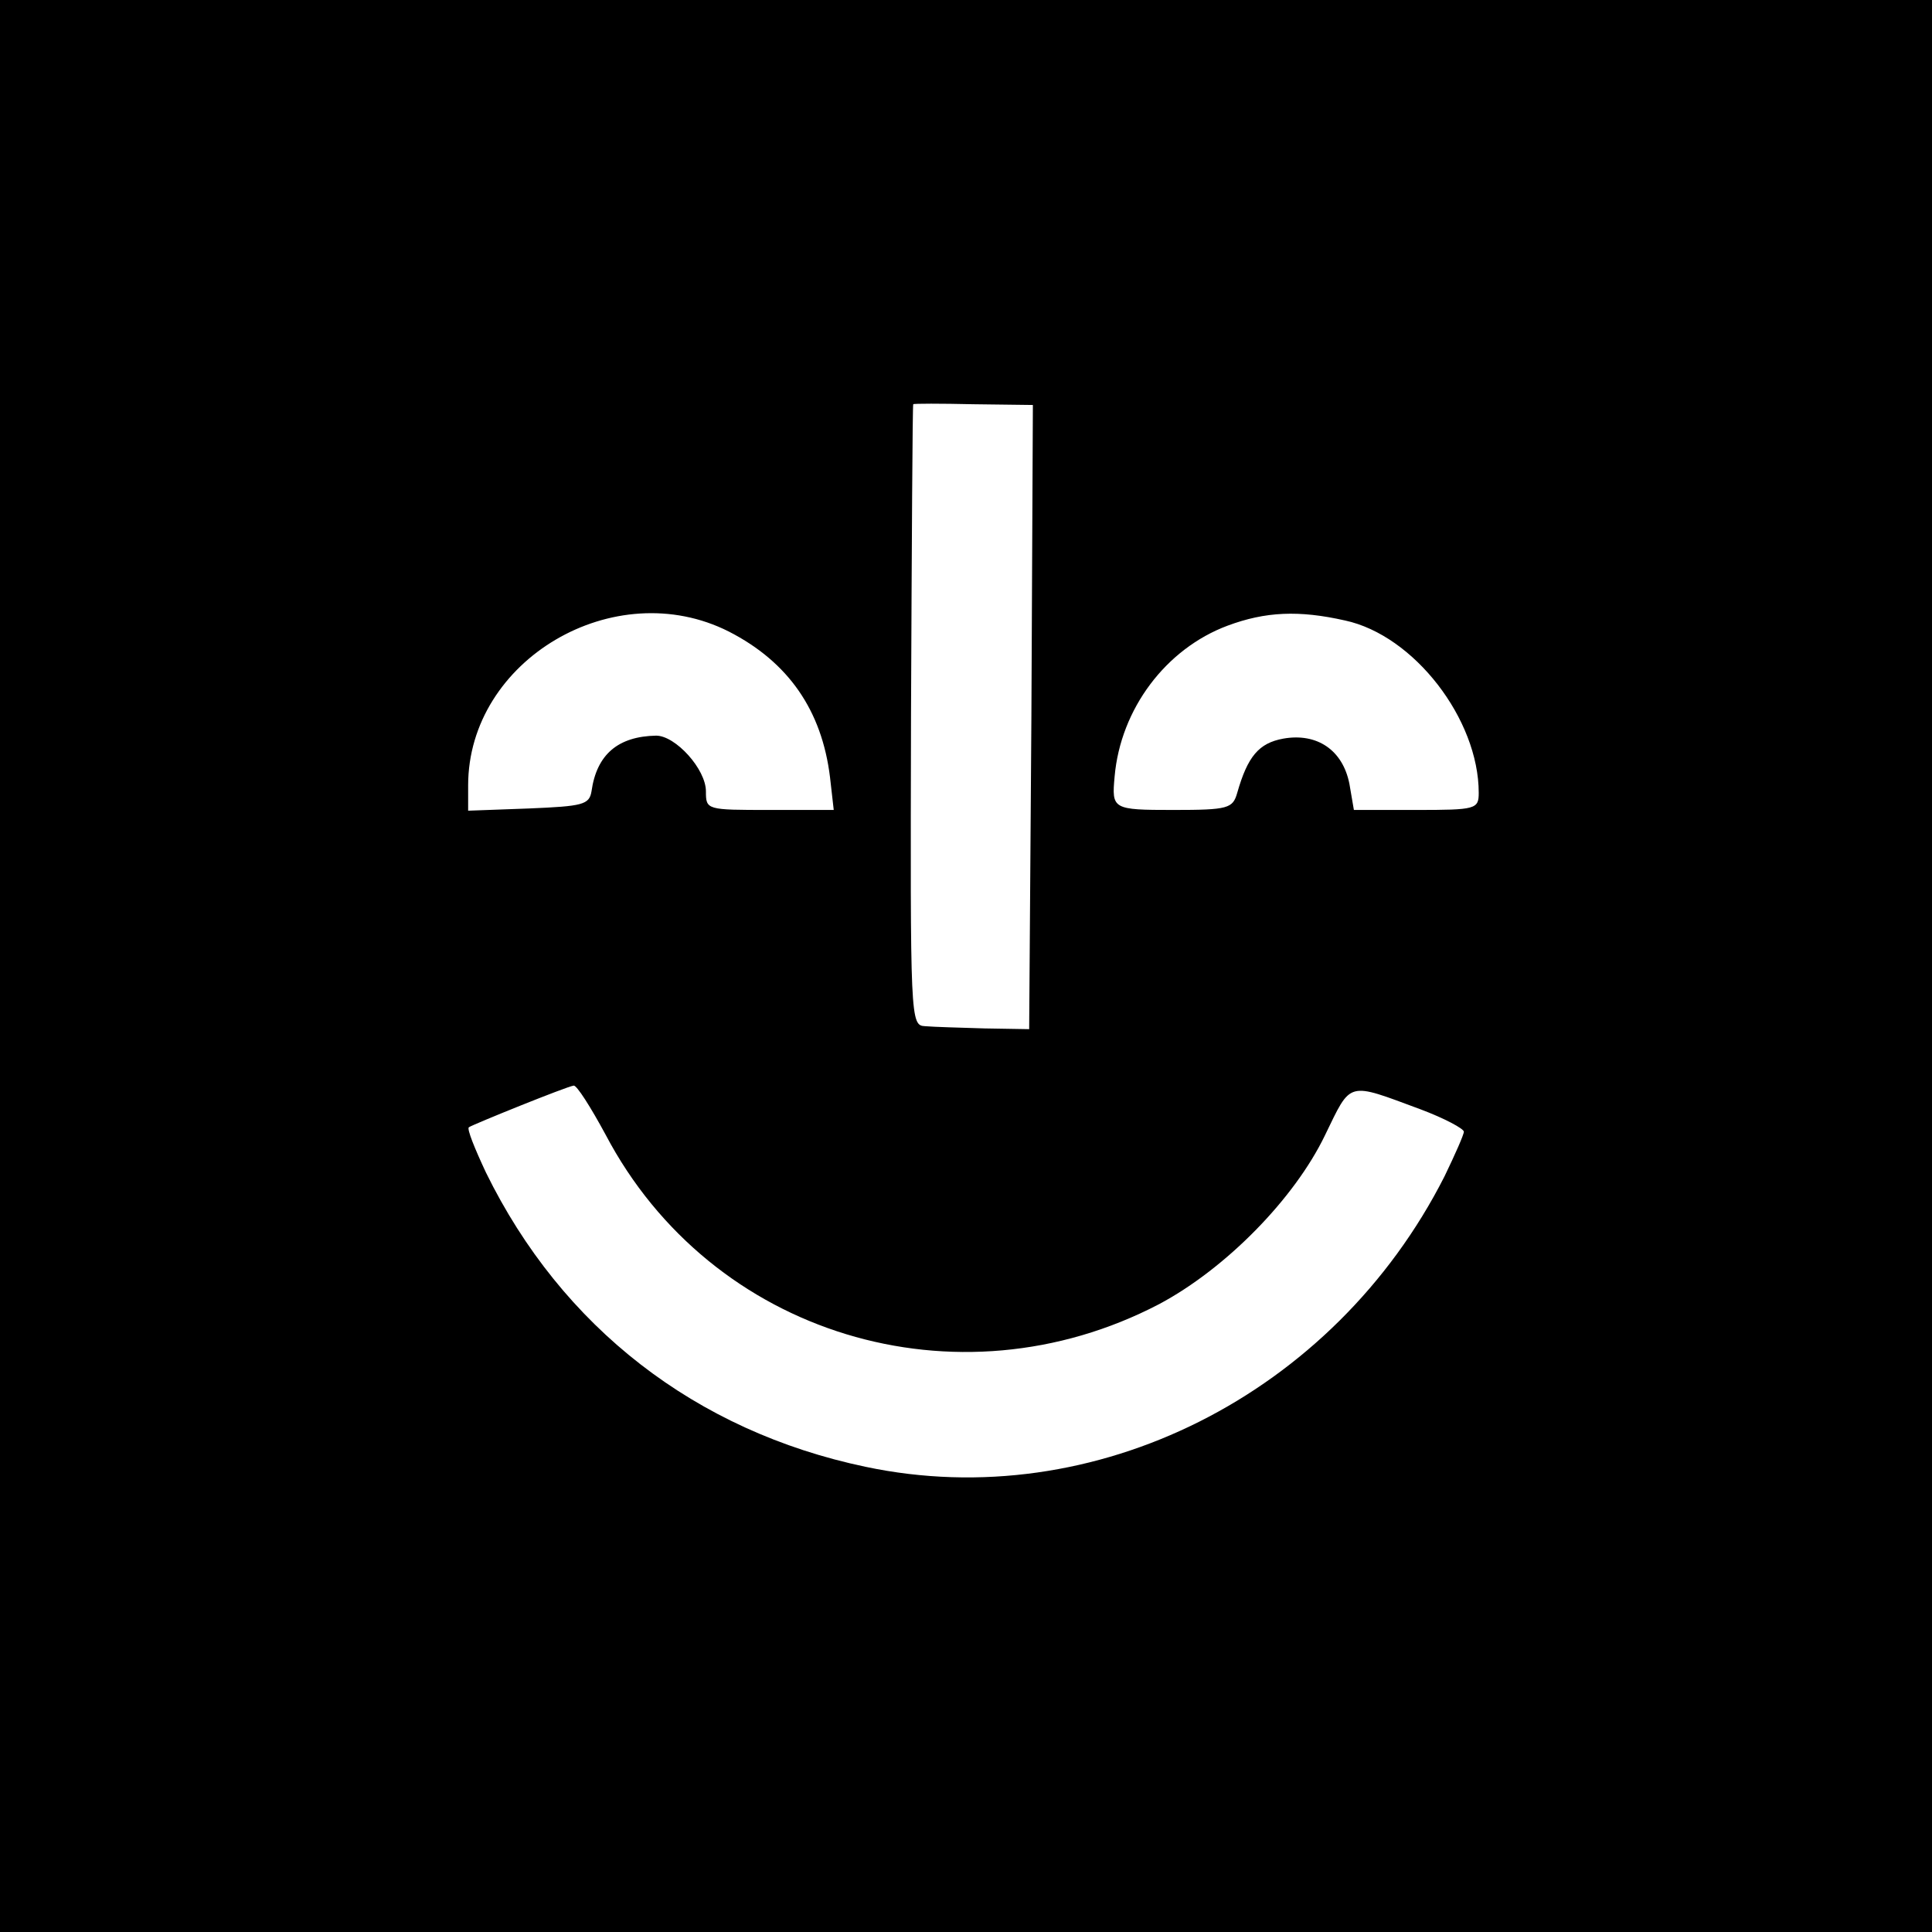 <?xml version="1.0" standalone="no"?>
<!DOCTYPE svg PUBLIC "-//W3C//DTD SVG 20010904//EN"
 "http://www.w3.org/TR/2001/REC-SVG-20010904/DTD/svg10.dtd">
<svg version="1.0" xmlns="http://www.w3.org/2000/svg"
 width="260pt" height="260pt" viewBox="0 0 260 260"
 preserveAspectRatio="xMidYMid meet">
<g transform="translate(0,260) scale(0.1,-0.1)"
fill="#000000" stroke="none">
<path d="M0 1300 l0 -1300 1300 0 1300 0 0 1300 0 1300 -1300 0 -1300 0 0
-1300z m1388 335 l-3 -420 -60 1 c-33 1 -69 2 -80 3 -20 1 -20 7 -19 419 1
229 2 418 3 418 0 1 37 1 81 0 l80 -1 -2 -420z m-407 115 c80 -41 125 -106
136 -196 l5 -44 -86 0 c-85 0 -86 0 -86 25 0 30 -41 75 -67 75 -51 -1 -80 -25
-87 -75 -3 -18 -12 -20 -84 -23 l-82 -3 0 34 c0 169 197 285 351 207z m829 15
c93 -20 180 -133 180 -232 0 -22 -4 -23 -84 -23 l-84 0 -6 35 c-9 46 -44 69
-89 61 -33 -6 -48 -24 -62 -73 -6 -21 -12 -23 -86 -23 -82 0 -83 1 -79 45 8
91 69 172 152 203 51 19 96 21 158 7z m-995 -692 c142 -270 473 -370 745 -228
90 48 182 142 223 227 36 74 29 72 129 35 32 -12 58 -26 58 -30 0 -4 -12 -31
-26 -60 -149 -294 -471 -456 -779 -391 -229 48 -409 188 -511 396 -15 32 -26
59 -23 61 6 4 132 55 141 56 4 1 23 -29 43 -66z"/>
</g>
</svg>
